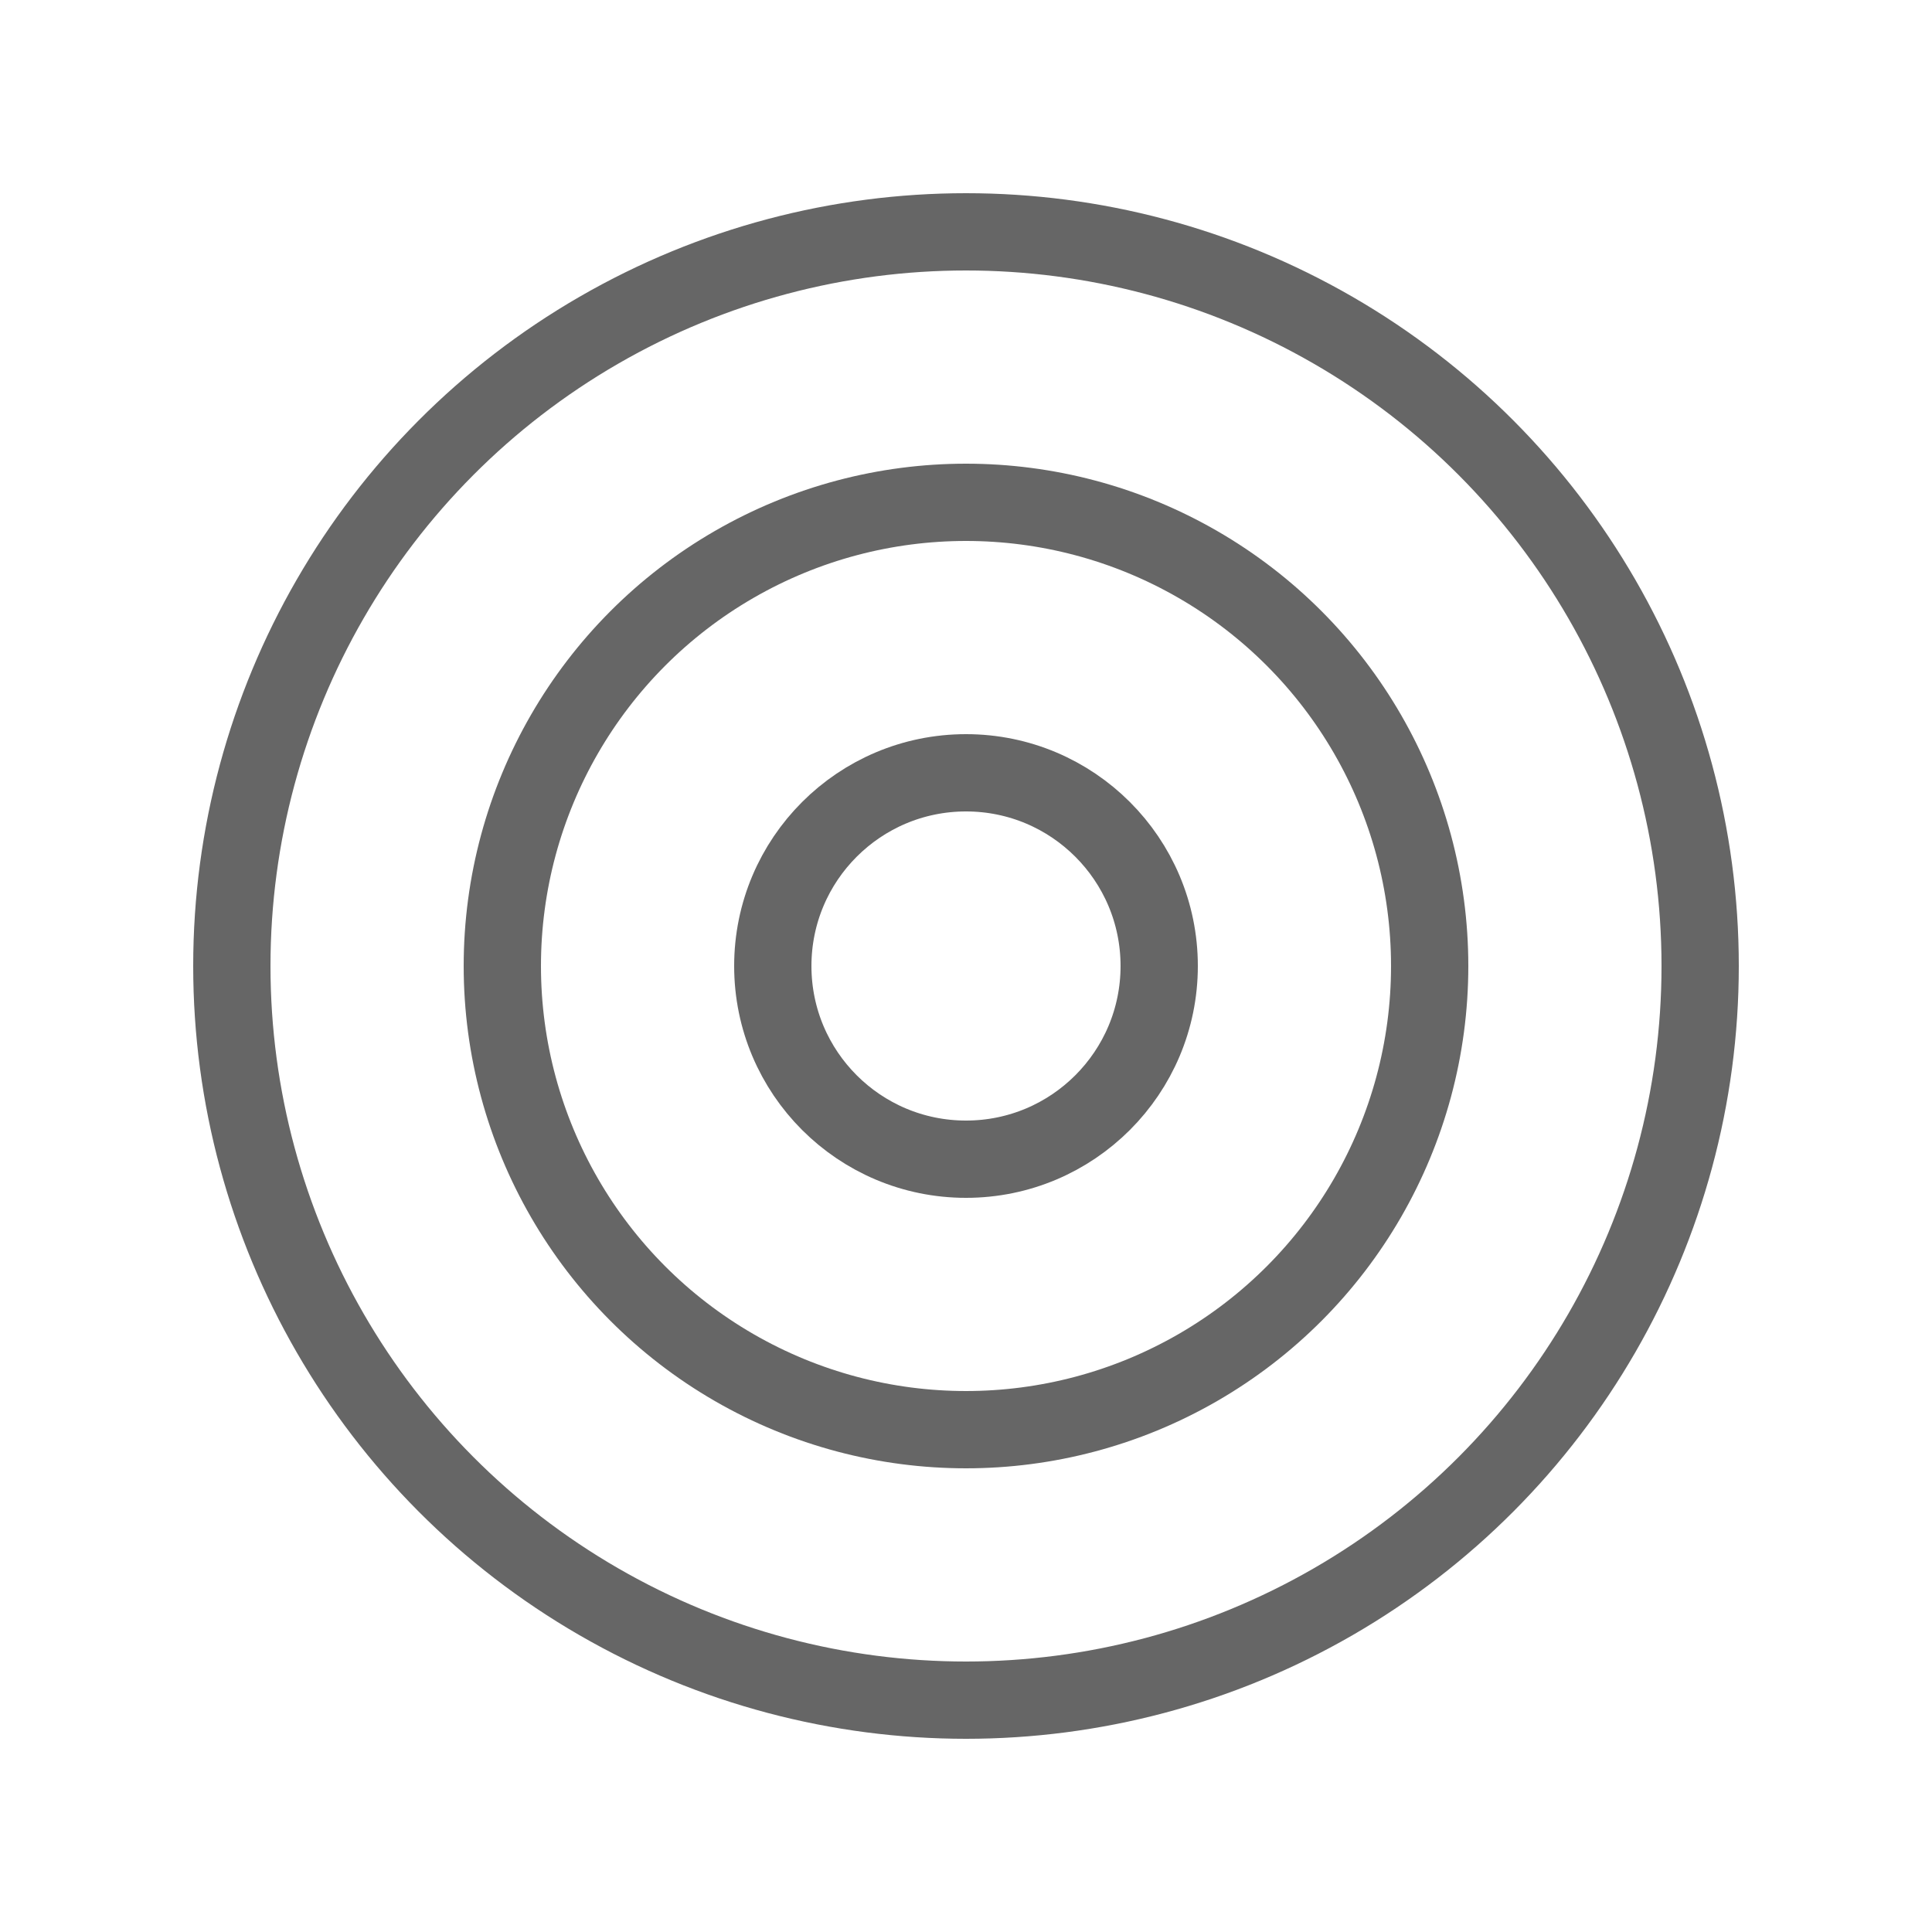<svg width="50" height="50" viewBox="0 0 50 50" fill="none" xmlns="http://www.w3.org/2000/svg">
<circle cx="25" cy="25" r="19" stroke="#666666" stroke-width="2"/>
<circle cx="25" cy="25" r="12" stroke="#666666" stroke-width="2"/>
<circle cx="25" cy="25" r="5" stroke="#666666" stroke-width="2"/>
</svg>
